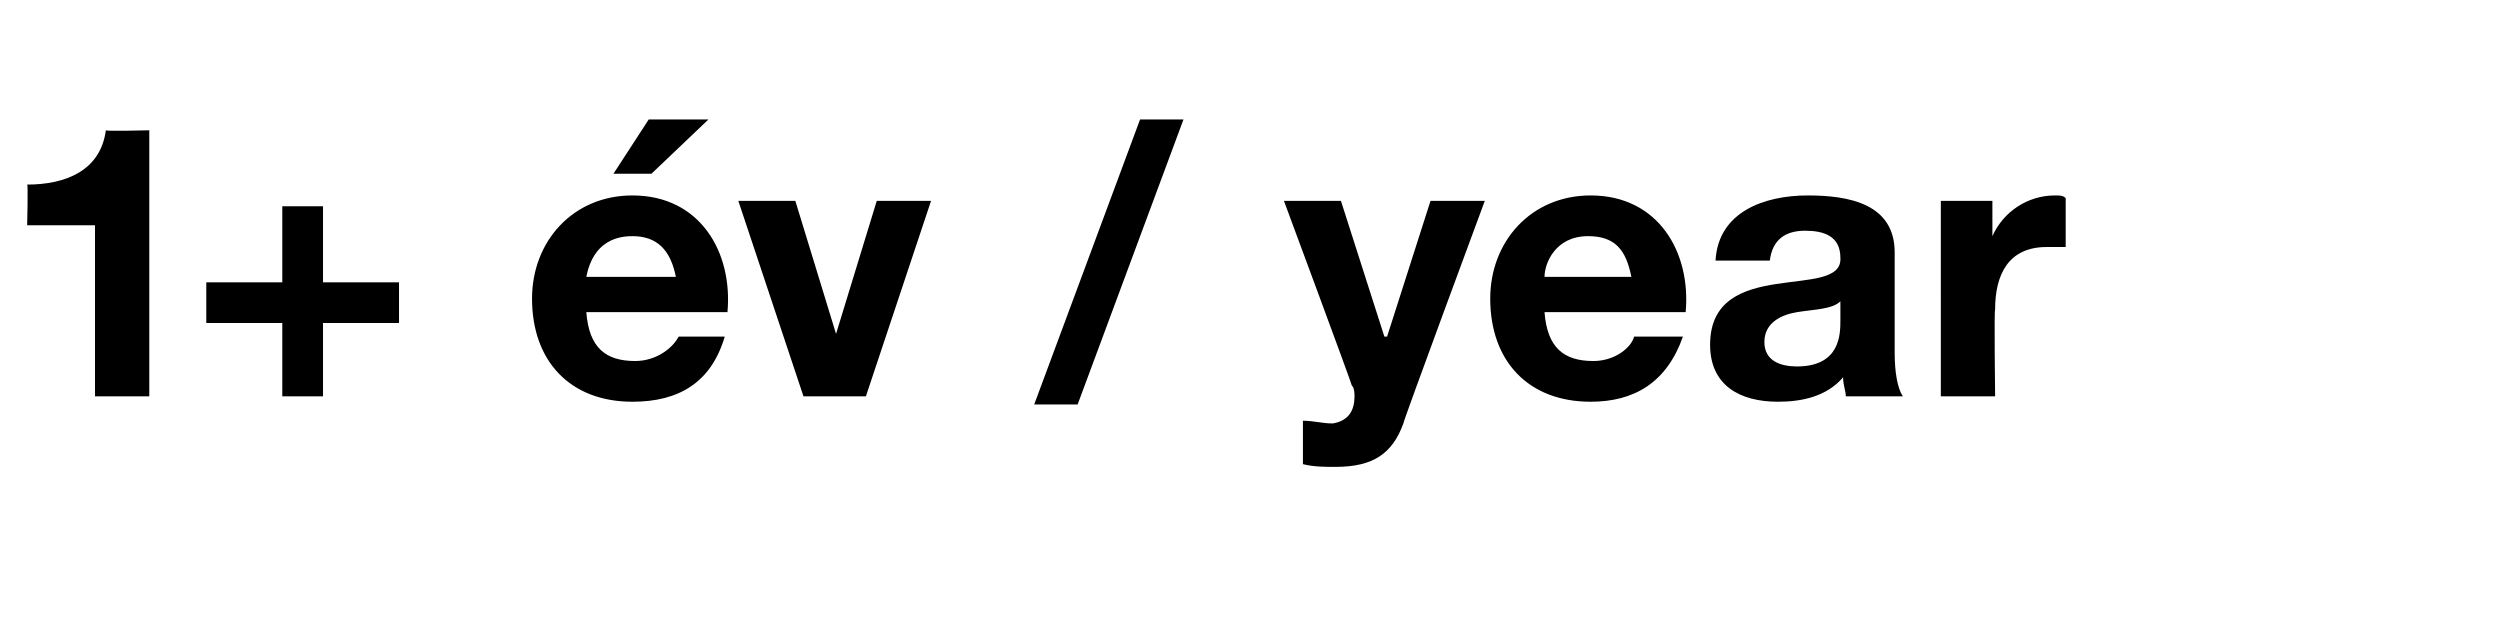 <?xml version="1.0" standalone="no"?><!DOCTYPE svg PUBLIC "-//W3C//DTD SVG 1.1//EN" "http://www.w3.org/Graphics/SVG/1.1/DTD/svg11.dtd"><svg xmlns="http://www.w3.org/2000/svg" version="1.1" width="92.1px" height="23px" viewBox="0 -2 92.1 23" style="top:-2px"><desc>1+ v / year</desc><defs/><g id="Polygon61598"><path d="m5.5 12.6h-2V6.3H1s.04-1.51 0-1.5c1.4 0 2.7-.5 2.9-2c.01.04 1.6 0 1.6 0v9.8zm6.4-4.2h2.8v1.5h-2.8v2.7h-1.5V9.9H7.6V8.4h2.8V5.6h1.5v2.8zm13-.2c-.2-1-.7-1.5-1.6-1.5c-1.3 0-1.6 1-1.7 1.5h3.3zm-3.3 1.3c.1 1.3.7 1.8 1.8 1.8c.8 0 1.4-.5 1.6-.9h1.7c-.5 1.7-1.7 2.4-3.4 2.4c-2.3 0-3.7-1.5-3.7-3.8c0-2.1 1.5-3.8 3.7-3.8c2.5 0 3.7 2.1 3.5 4.3h-5.2zM24 4.4h-1.4l1.3-2h2.2l-2.1 2zm7.9 8.2h-2.3l-2.4-7.2h2.1l1.5 4.9l1.5-4.9h2l-2.4 7.2zM42 2.4h1.6l-3.9 10.5h-1.6L42 2.4zm9.7 11.2c-.4 1.1-1.1 1.6-2.5 1.6c-.4 0-.8 0-1.2-.1v-1.6c.4 0 .7.1 1.1.1c.6-.1.8-.5.8-1c0-.1 0-.3-.1-.4c.02-.01-2.5-6.8-2.5-6.8h2.1l1.6 5h.1l1.6-5h2s-3.02 8.15-3 8.2zm8.4-5.4c-.2-1-.6-1.5-1.6-1.5c-1.2 0-1.6 1-1.6 1.5h3.2zm-3.2 1.3c.1 1.3.7 1.8 1.8 1.8c.8 0 1.4-.5 1.5-.9h1.8c-.6 1.7-1.8 2.4-3.4 2.4c-2.3 0-3.7-1.5-3.7-3.8c0-2.1 1.5-3.8 3.7-3.8c2.5 0 3.7 2.1 3.5 4.3h-5.2zm6.3-1.9c.1-1.8 1.8-2.4 3.4-2.4c1.5 0 3.2.3 3.2 2.1v3.7c0 .7.1 1.3.3 1.6H68c0-.2-.1-.4-.1-.7c-.6.7-1.5.9-2.4.9c-1.4 0-2.5-.6-2.5-2.1c0-3.3 4.9-1.6 4.8-3.2c0-.8-.6-1-1.3-1c-.7 0-1.2.3-1.3 1.1h-2zm4.6 1.5c-.3.3-1 .3-1.6.4c-.6.1-1.2.4-1.2 1.1c0 .7.6.9 1.2.9c1.6 0 1.6-1.2 1.6-1.7v-.7zm3.7-3.7h1.9v1.3s-.01.05 0 0c.4-.9 1.3-1.5 2.3-1.5c.2 0 .3 0 .4.1v1.8h-.7c-1.4 0-1.9 1-1.9 2.3c-.04-.02 0 3.2 0 3.2h-2V5.4z" stroke="none" fill="#000"/></g></svg>